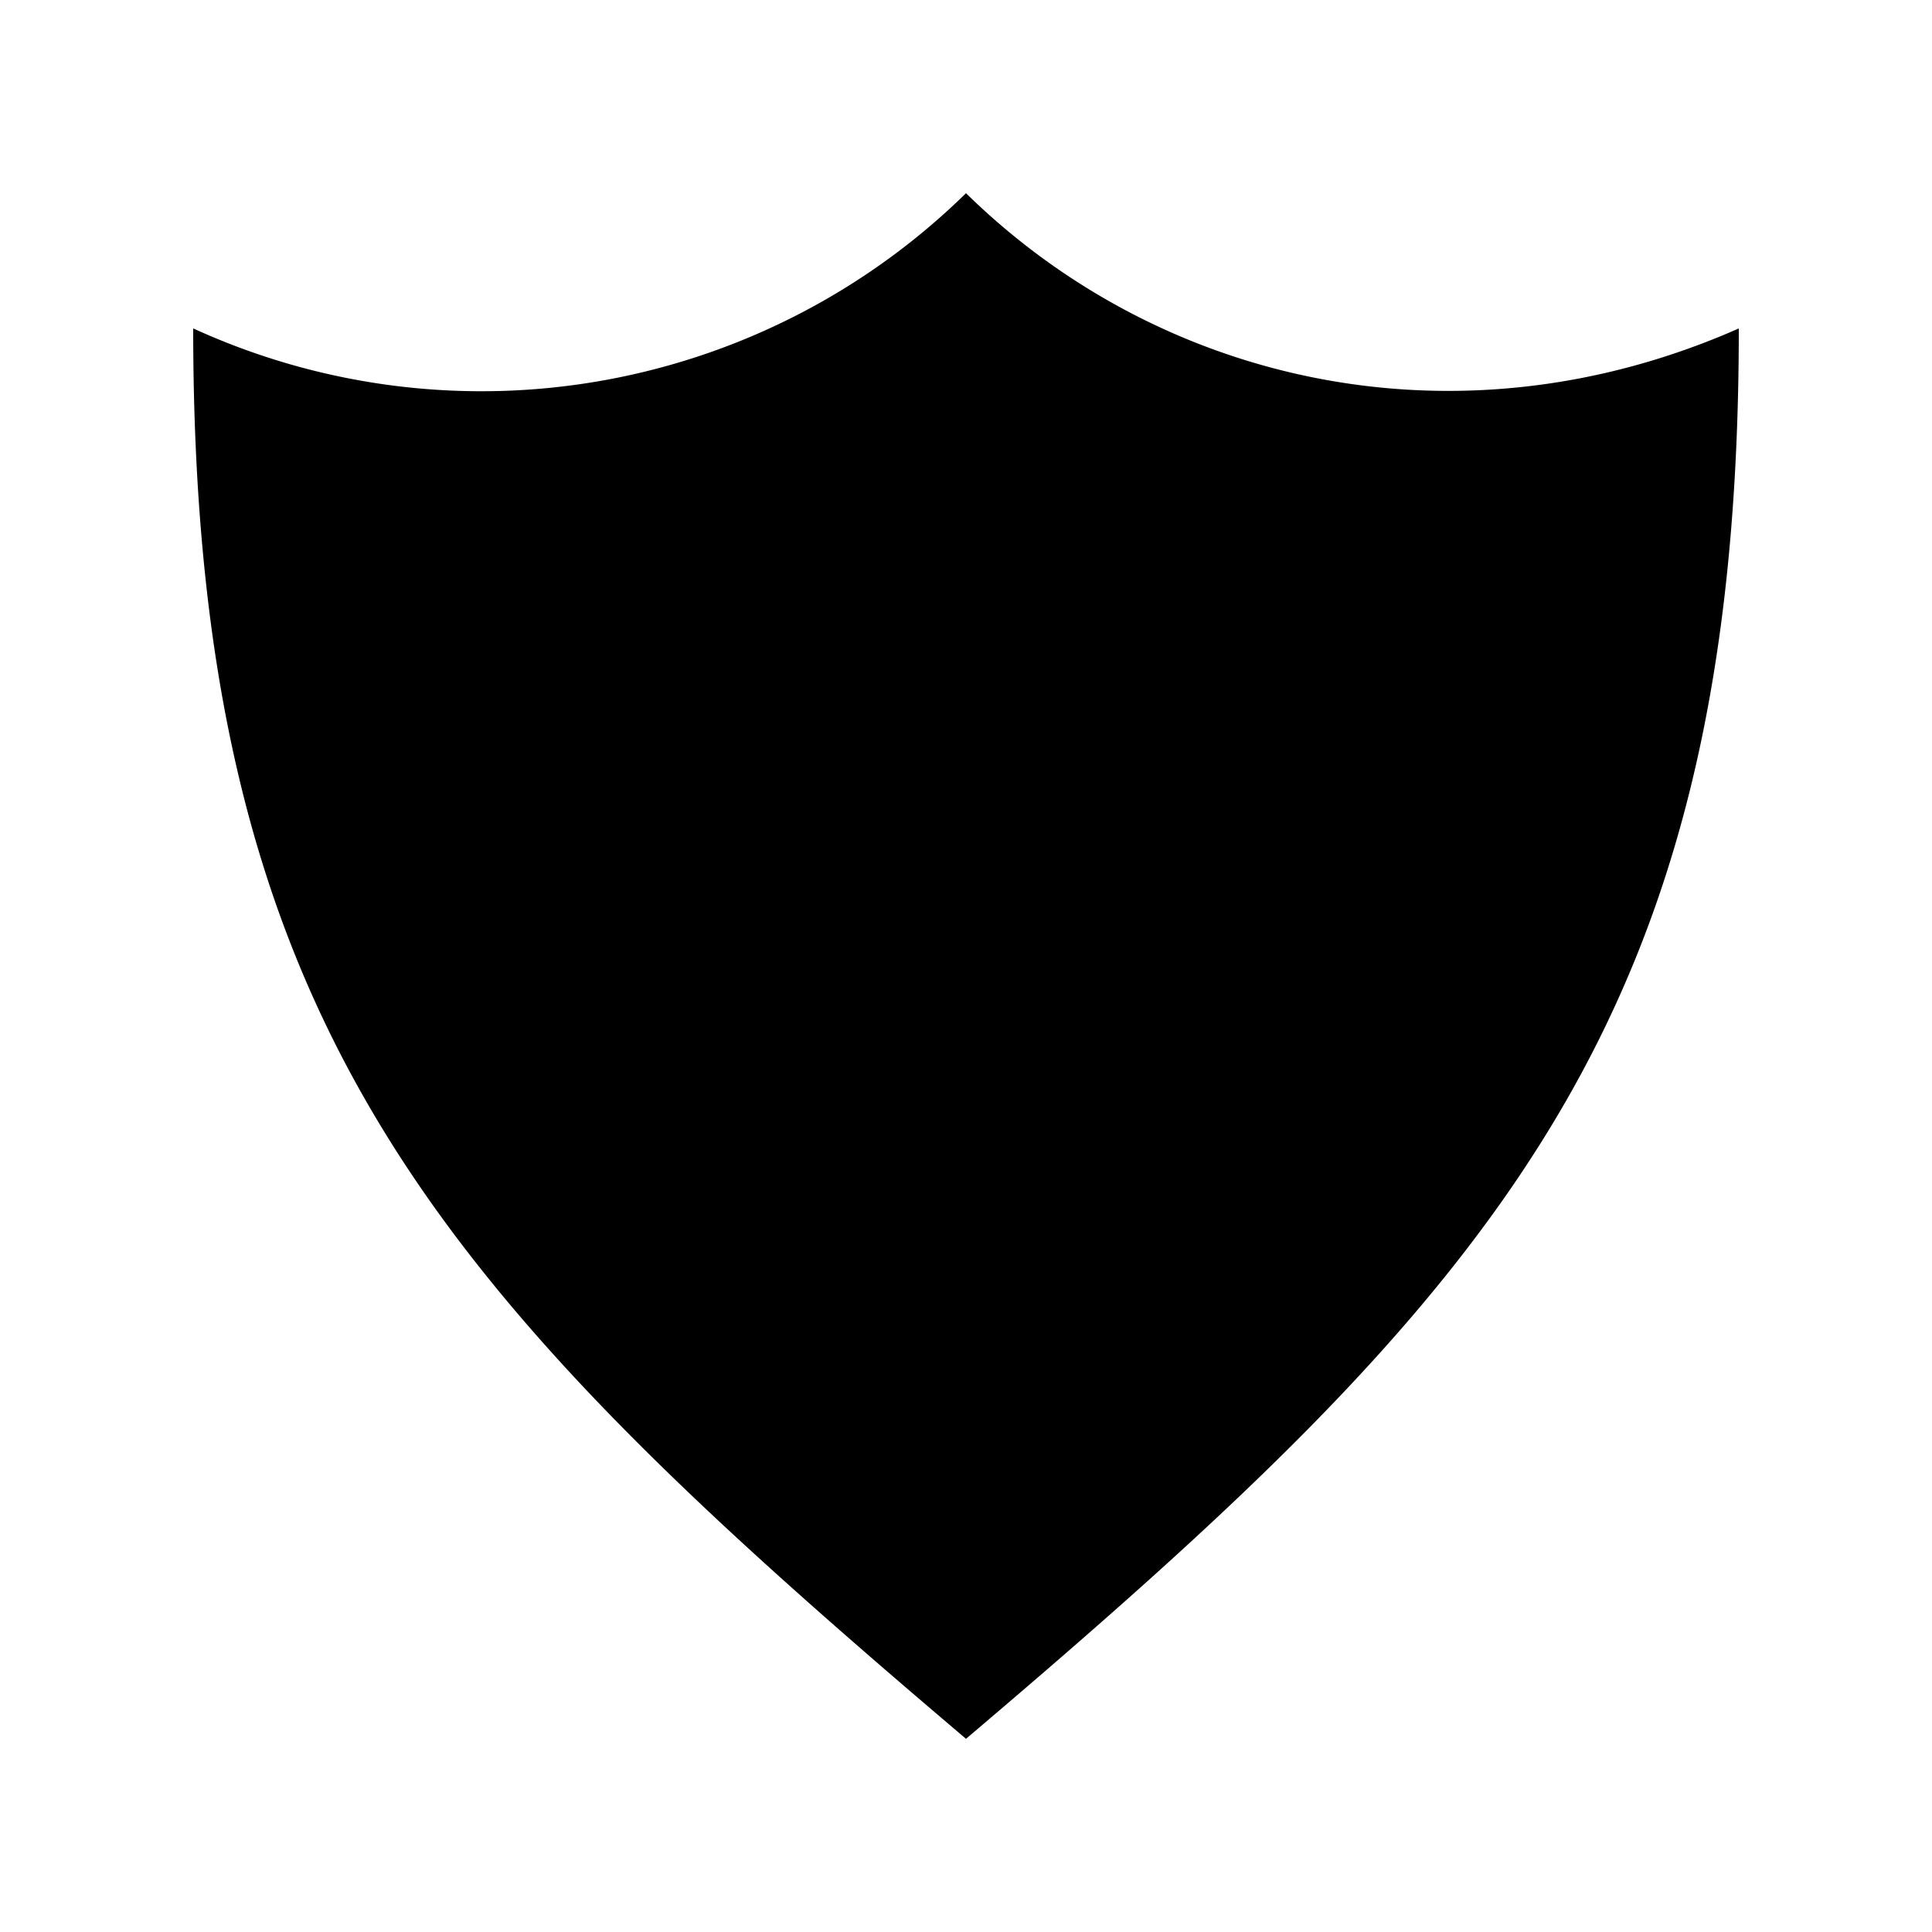 <svg xmlns="http://www.w3.org/2000/svg" viewBox="0 0 1000 1000"><path d="M500 100a358.2 358.2 0 0 1-395.5 72l-4.5-2c0 360.6 125.9 497.5 400 730 274.2-232.6 400-369.5 400-730-145.4 64.2-299.5 28.6-400-70Z"/></svg>